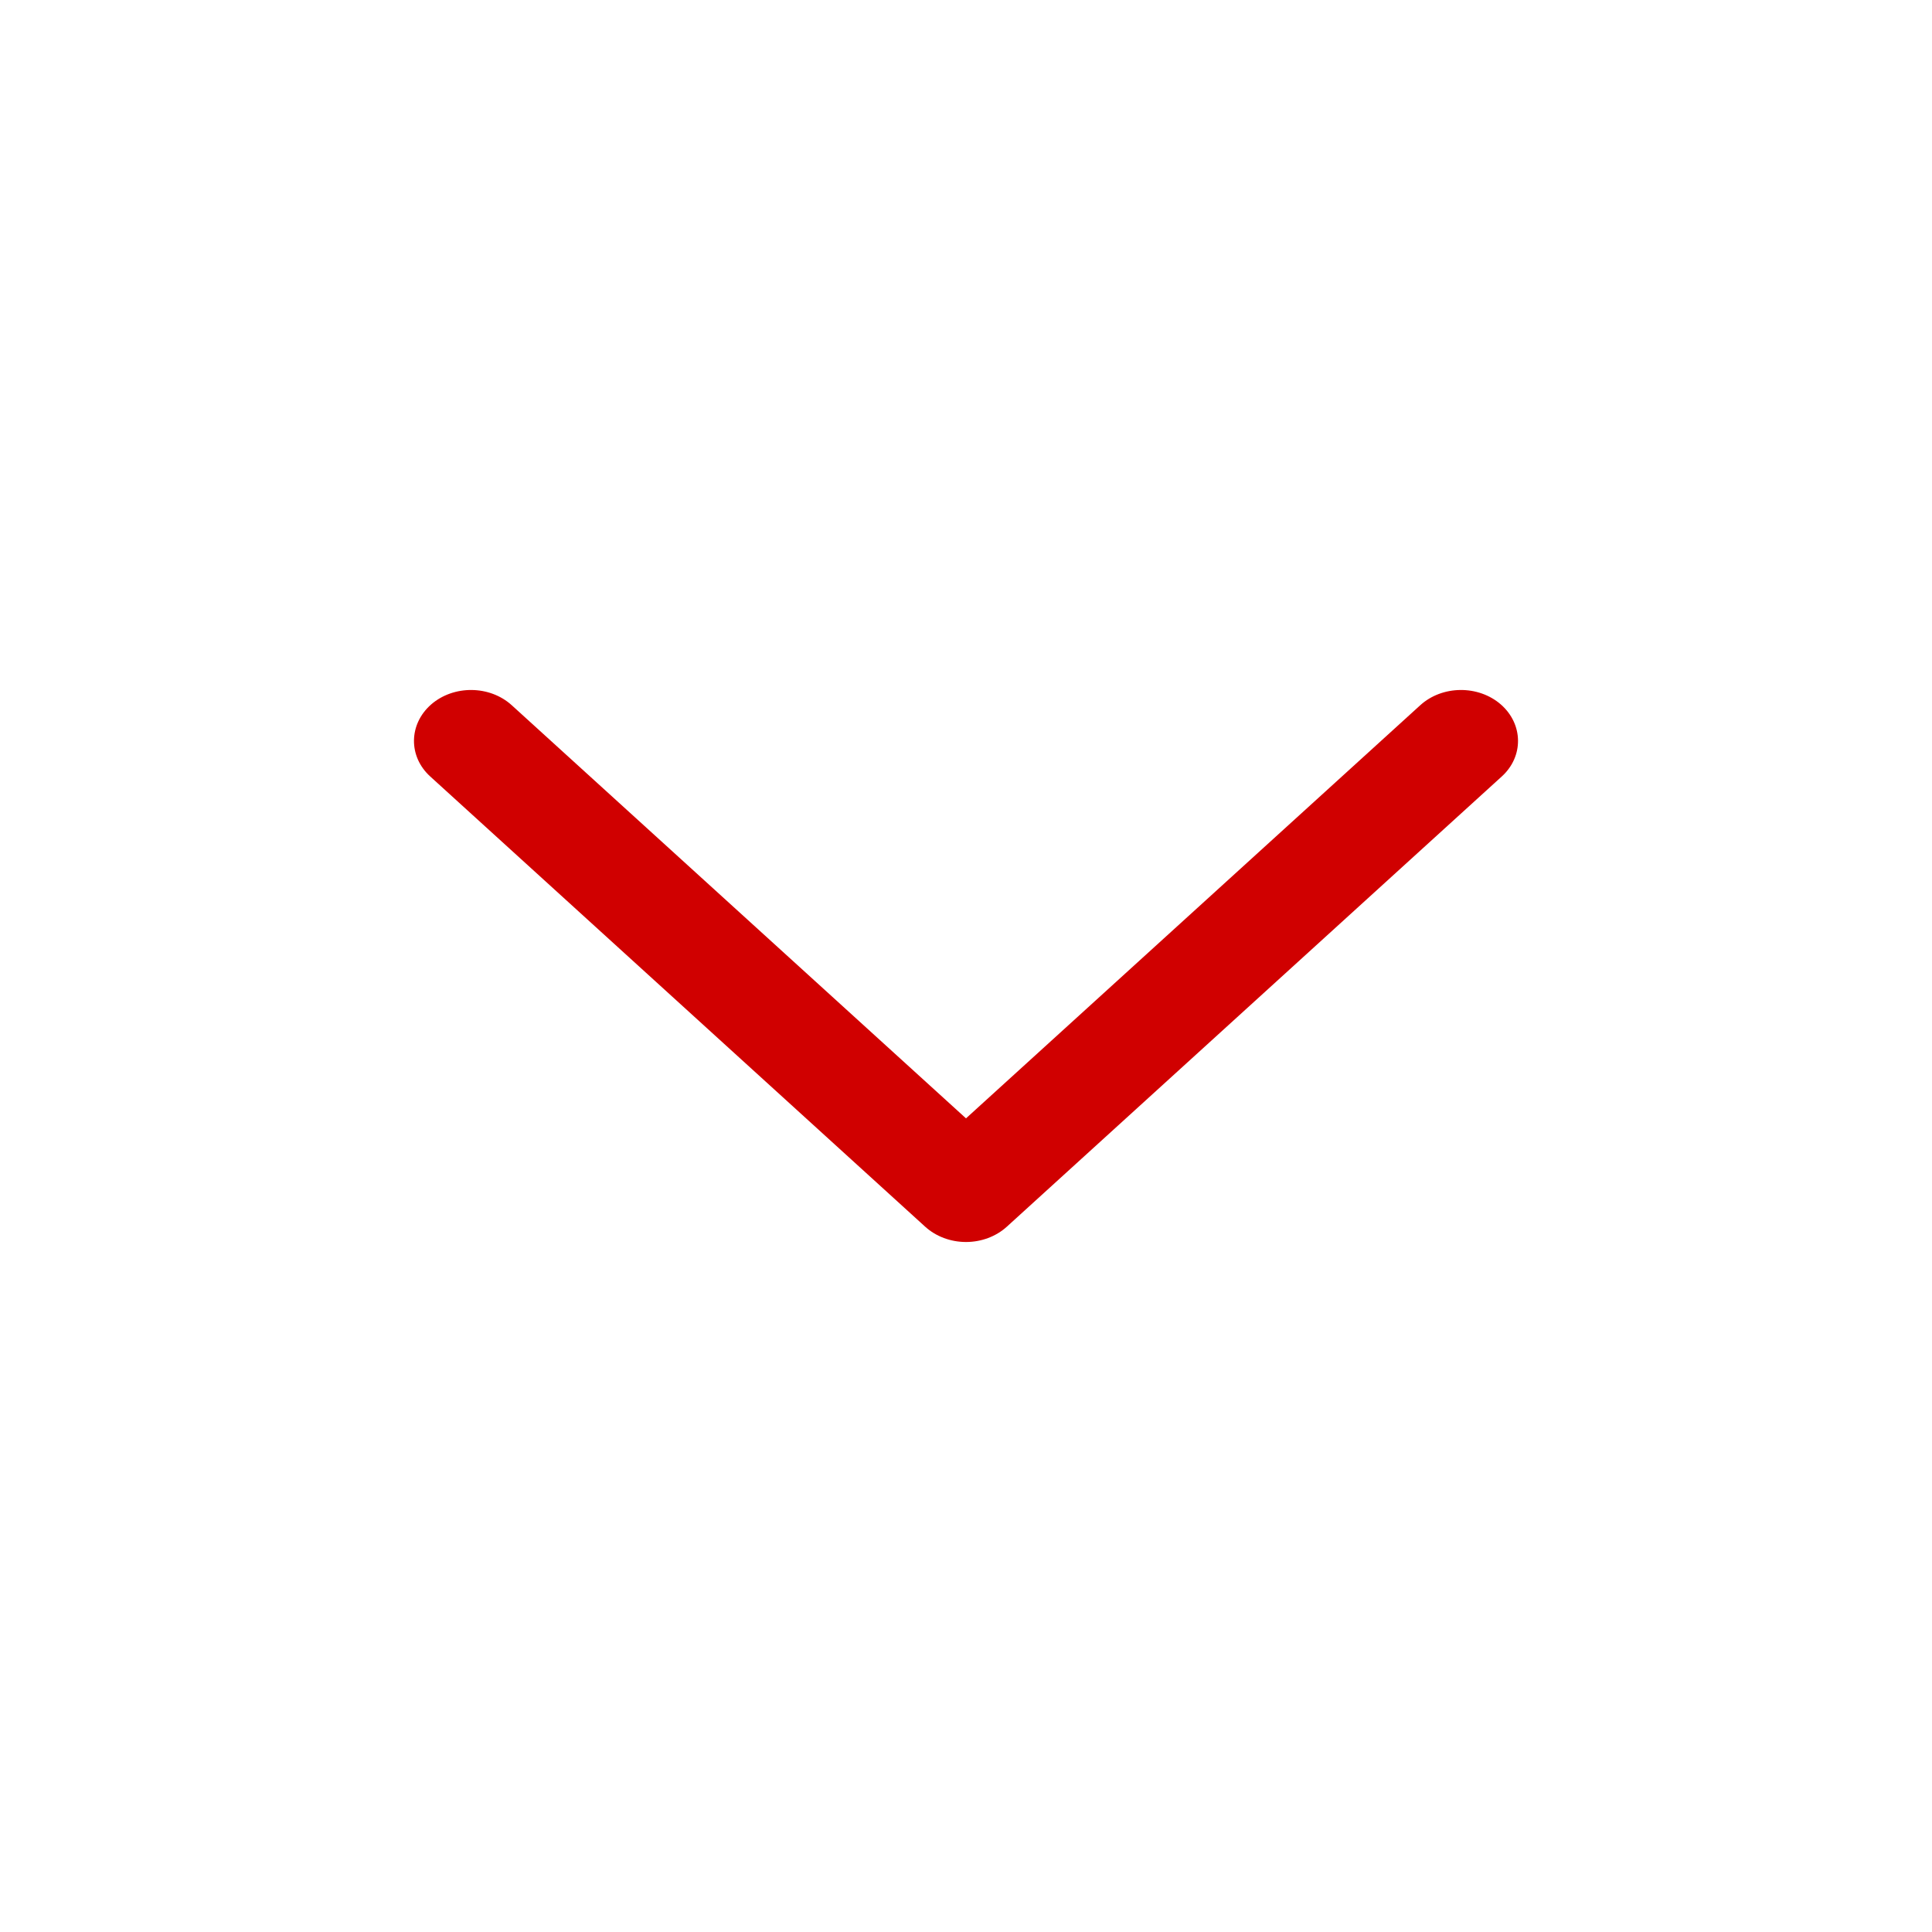 <svg width="14" height="14" viewBox="0 0 14 14" fill="none" xmlns="http://www.w3.org/2000/svg">
<path d="M7 9C6.889 9 6.782 8.96 6.704 8.889L3.118 5.627C2.958 5.482 2.961 5.248 3.124 5.105C3.287 4.963 3.549 4.965 3.709 5.111L7 8.104L10.291 5.111C10.451 4.965 10.713 4.963 10.876 5.105C11.039 5.248 11.042 5.482 10.882 5.627L7.296 8.889C7.218 8.96 7.111 9 7 9Z" fill="#D00000"/>
</svg>
